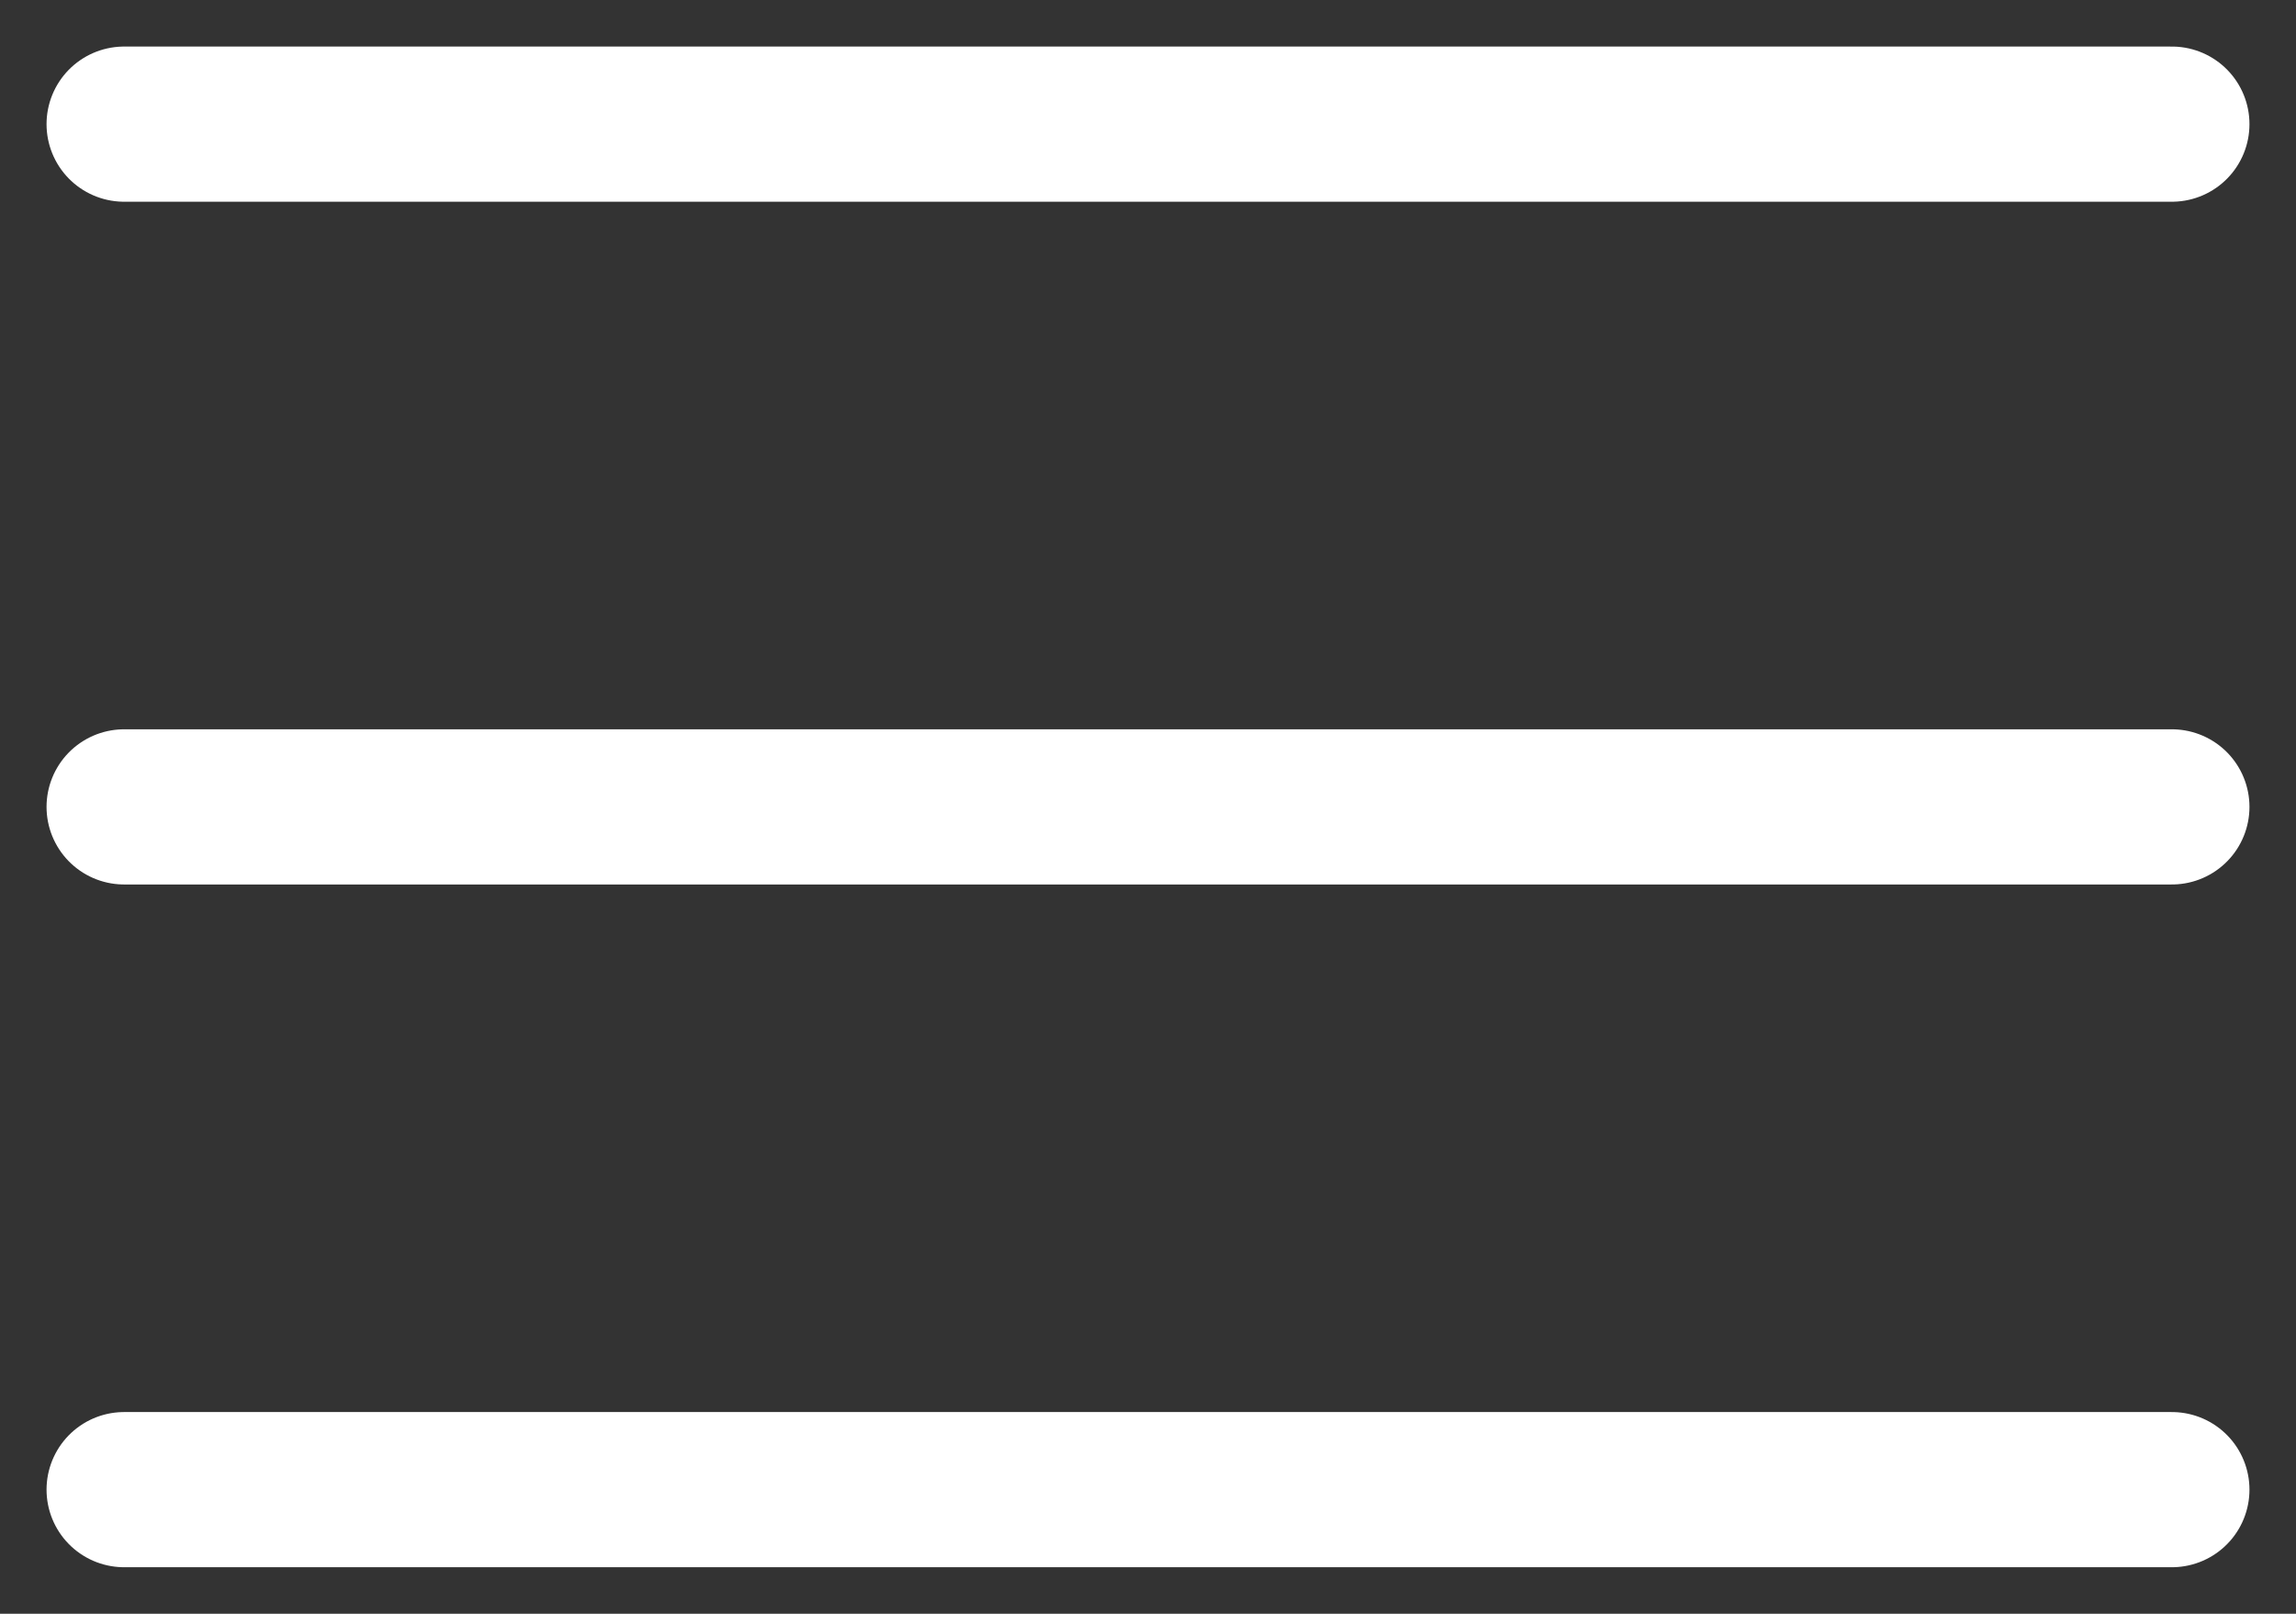 <svg width="37" height="26" viewBox="0 0 37 26" fill="none" xmlns="http://www.w3.org/2000/svg">
<rect x="0" y="0" width="37" height="26" fill="#333333" stroke="none"/>
<path d="M2 2H35" stroke="white" stroke-width="2.5" stroke-linecap="round"/>
<path d="M2 13H35" stroke="white" stroke-width="2.5" stroke-linecap="round"/>
<path d="M2 24H35" stroke="white" stroke-width="2.5" stroke-linecap="round"/>
</svg>
